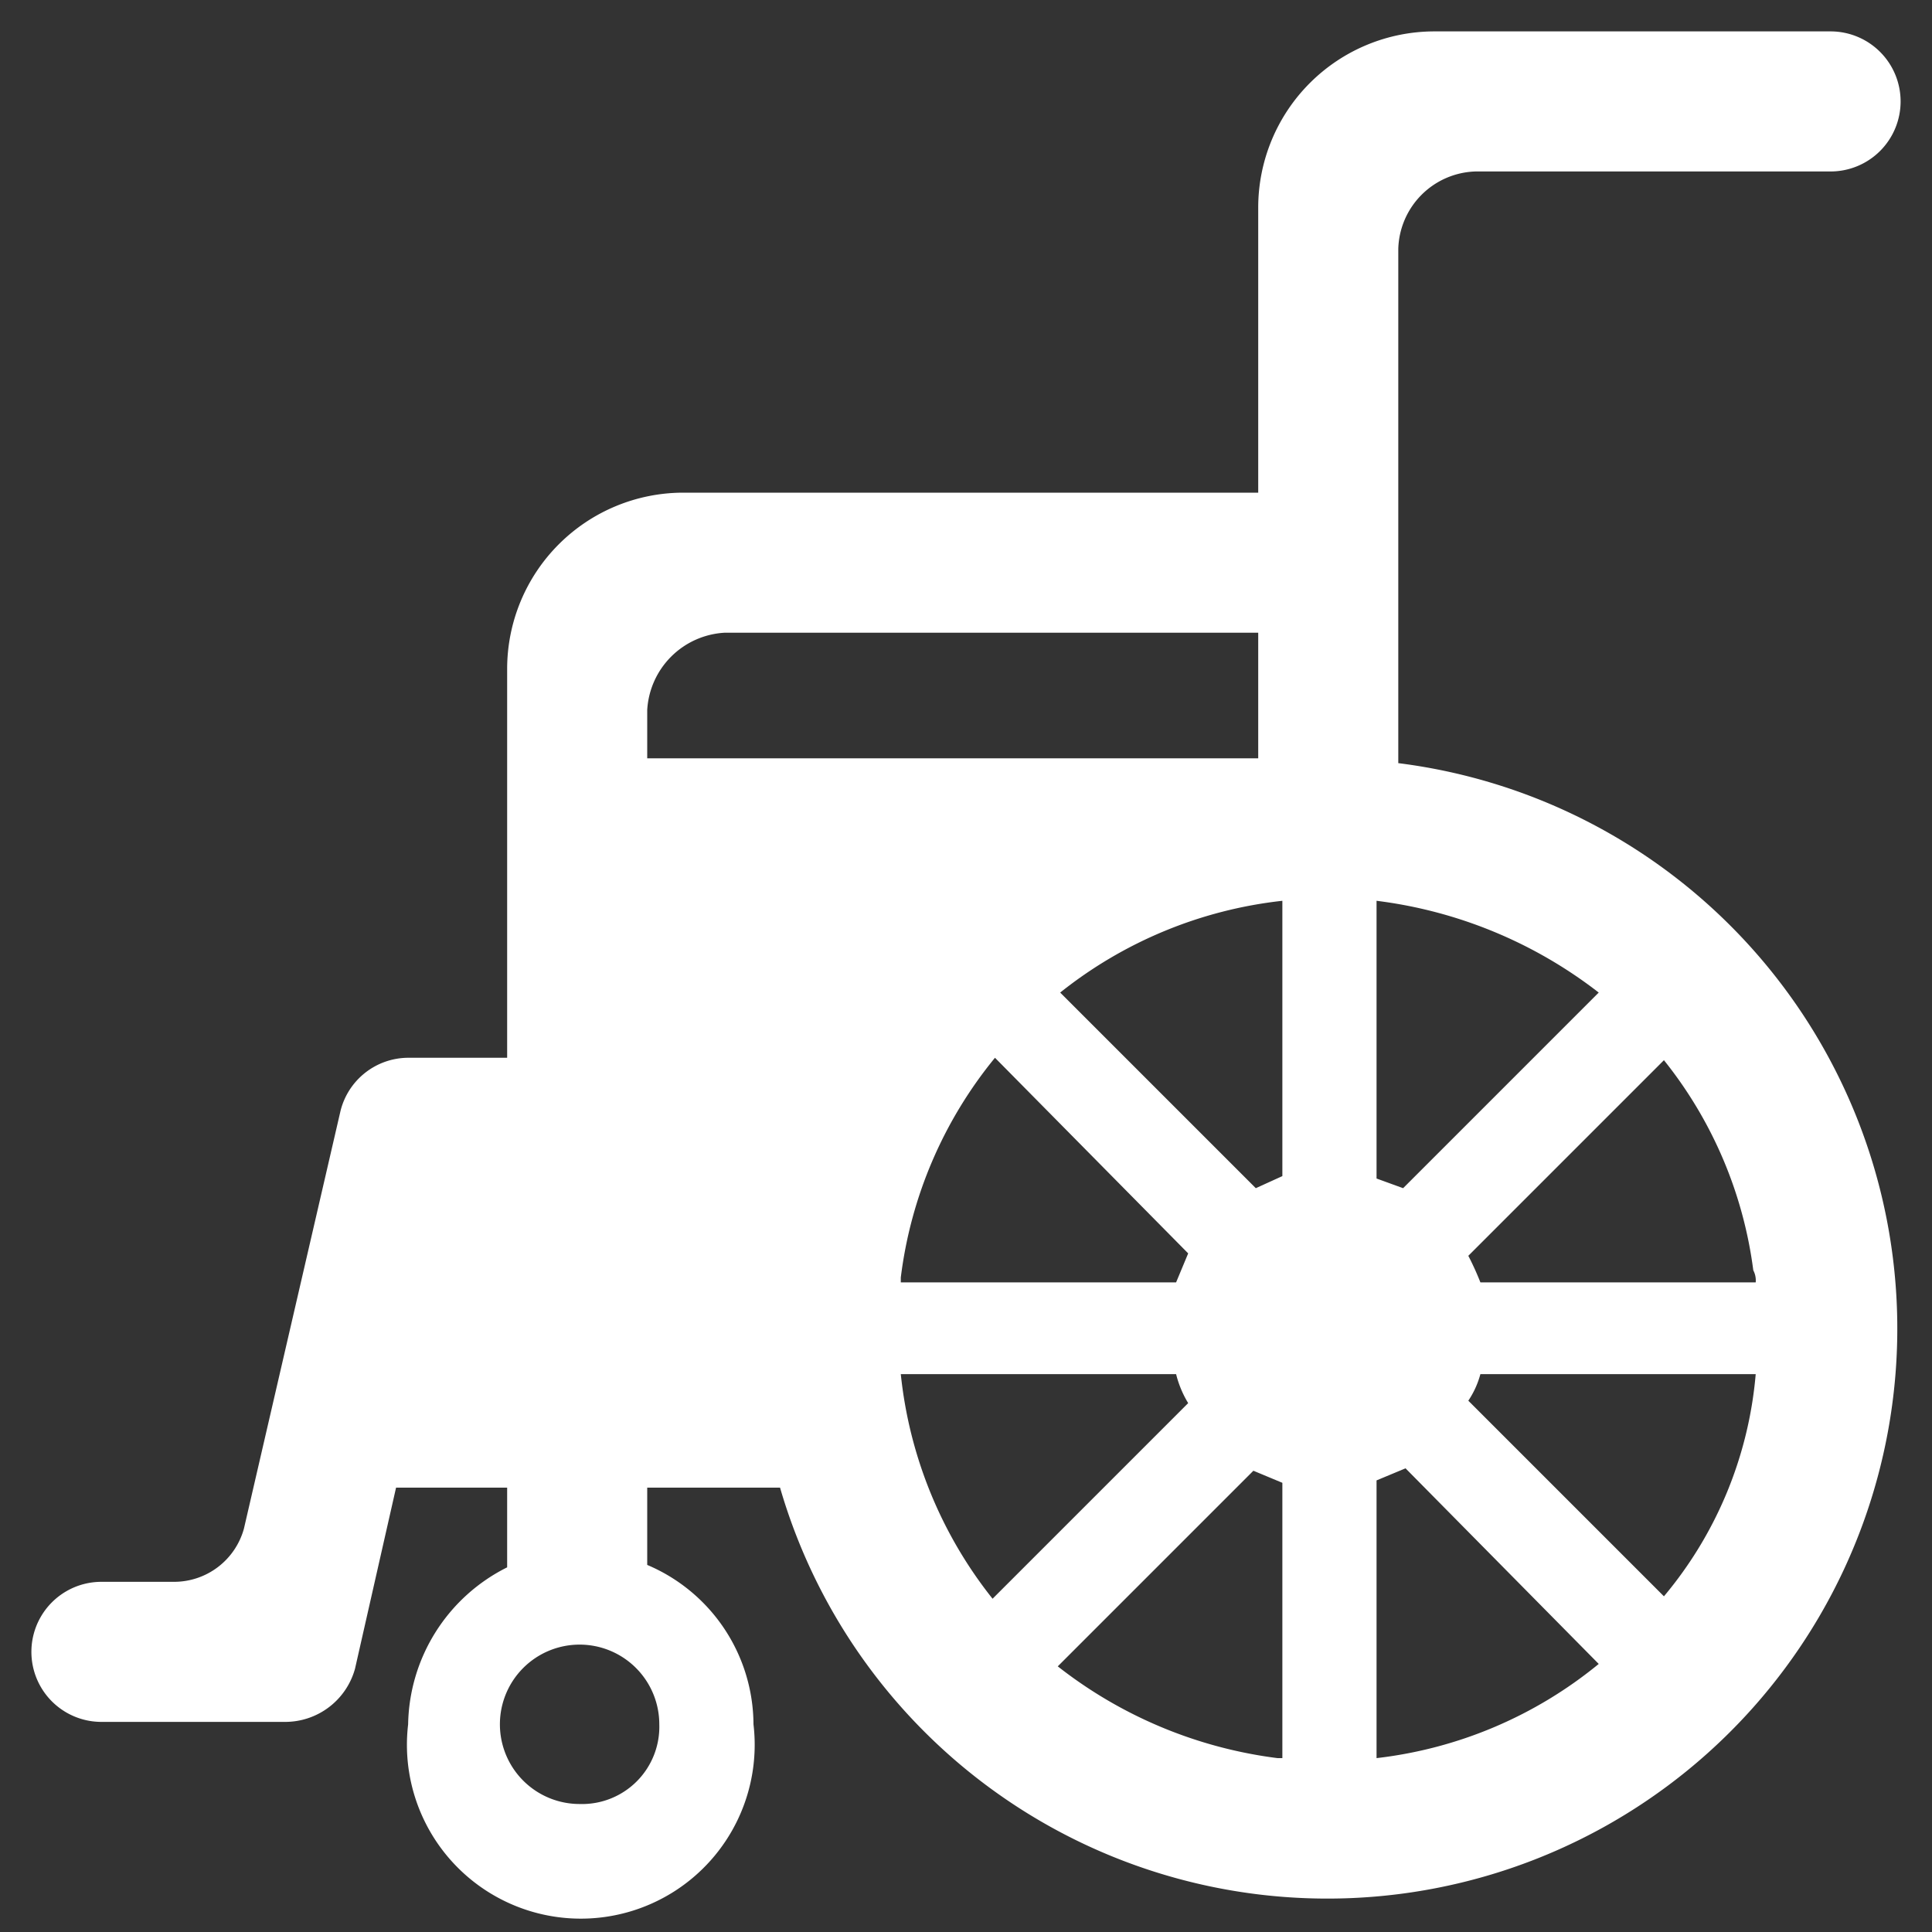 <svg id="icon_ch" data-name="icon ch" xmlns="http://www.w3.org/2000/svg" width="80" height="80" viewBox="0 0 80 80"><rect x="0" y="0" width="80" height="80" fill="#333333" stroke="none"/><title>kaigo1</title><path d="M61.1,7.1H75.8a2.9,2.9,0,0,0,2.9-2.9h0a2.9,2.9,0,0,0-2.9-2.9H59.4a7.3,7.3,0,0,0-7.3,7.3V20.4H28.3A7.3,7.3,0,0,0,21,27.7V43.8H16.9A2.9,2.9,0,0,0,14.1,46l-4,17.3a3,3,0,0,1-2.9,2.2h-3a2.9,2.9,0,0,0,0,5.8h7.6a3,3,0,0,0,2.9-2.2l1.7-7.5H21v3.3a7.4,7.4,0,0,0-4.1,6.5,7.2,7.2,0,1,0,14.3,0,7.2,7.2,0,0,0-4.4-6.6V61.6h5.5a23.6,23.6,0,1,0,25.6-30V10.3a3.3,3.3,0,0,1,3.2-3.2M27.3,71.4A3.2,3.2,0,0,1,24,74.7a3.3,3.3,0,0,1-3.3-3.3A3.3,3.3,0,0,1,24,68.1a3.3,3.3,0,0,1,3.3,3.3m10-18.3v-.2h0a17.8,17.8,0,0,1,3.9-9.1l8,8.1-.5,1.2ZM57,61.3l1.2-.5,8,8.1A17.7,17.7,0,0,1,57,72.8Zm-3.9-24V48.7l-1.1.5-8.1-8.1a17.9,17.9,0,0,1,9.2-3.8M26.8,31.4v-2A3.4,3.4,0,0,1,30,26.2H52.1v5.2ZM37.3,56.9H48.7a4.3,4.3,0,0,0,.5,1.2l-8.1,8.1a17.9,17.9,0,0,1-3.8-9.3M52.9,72.8A18.5,18.5,0,0,1,43.8,69l8.1-8.1,1.2.5V72.8h-.2m16-6.7L60.8,58a3.7,3.7,0,0,0,.5-1.1H72.7a16.5,16.5,0,0,1-3.8,9.2m3.7-13.5h0a.9.9,0,0,1,.1.5H61.3a11.7,11.7,0,0,0-.5-1.1l8.1-8.1a17.5,17.5,0,0,1,3.7,8.7M66.2,41.1l-8.1,8.1L57,48.8V37.3a18.8,18.8,0,0,1,9.2,3.8" fill="#fff"/></svg>